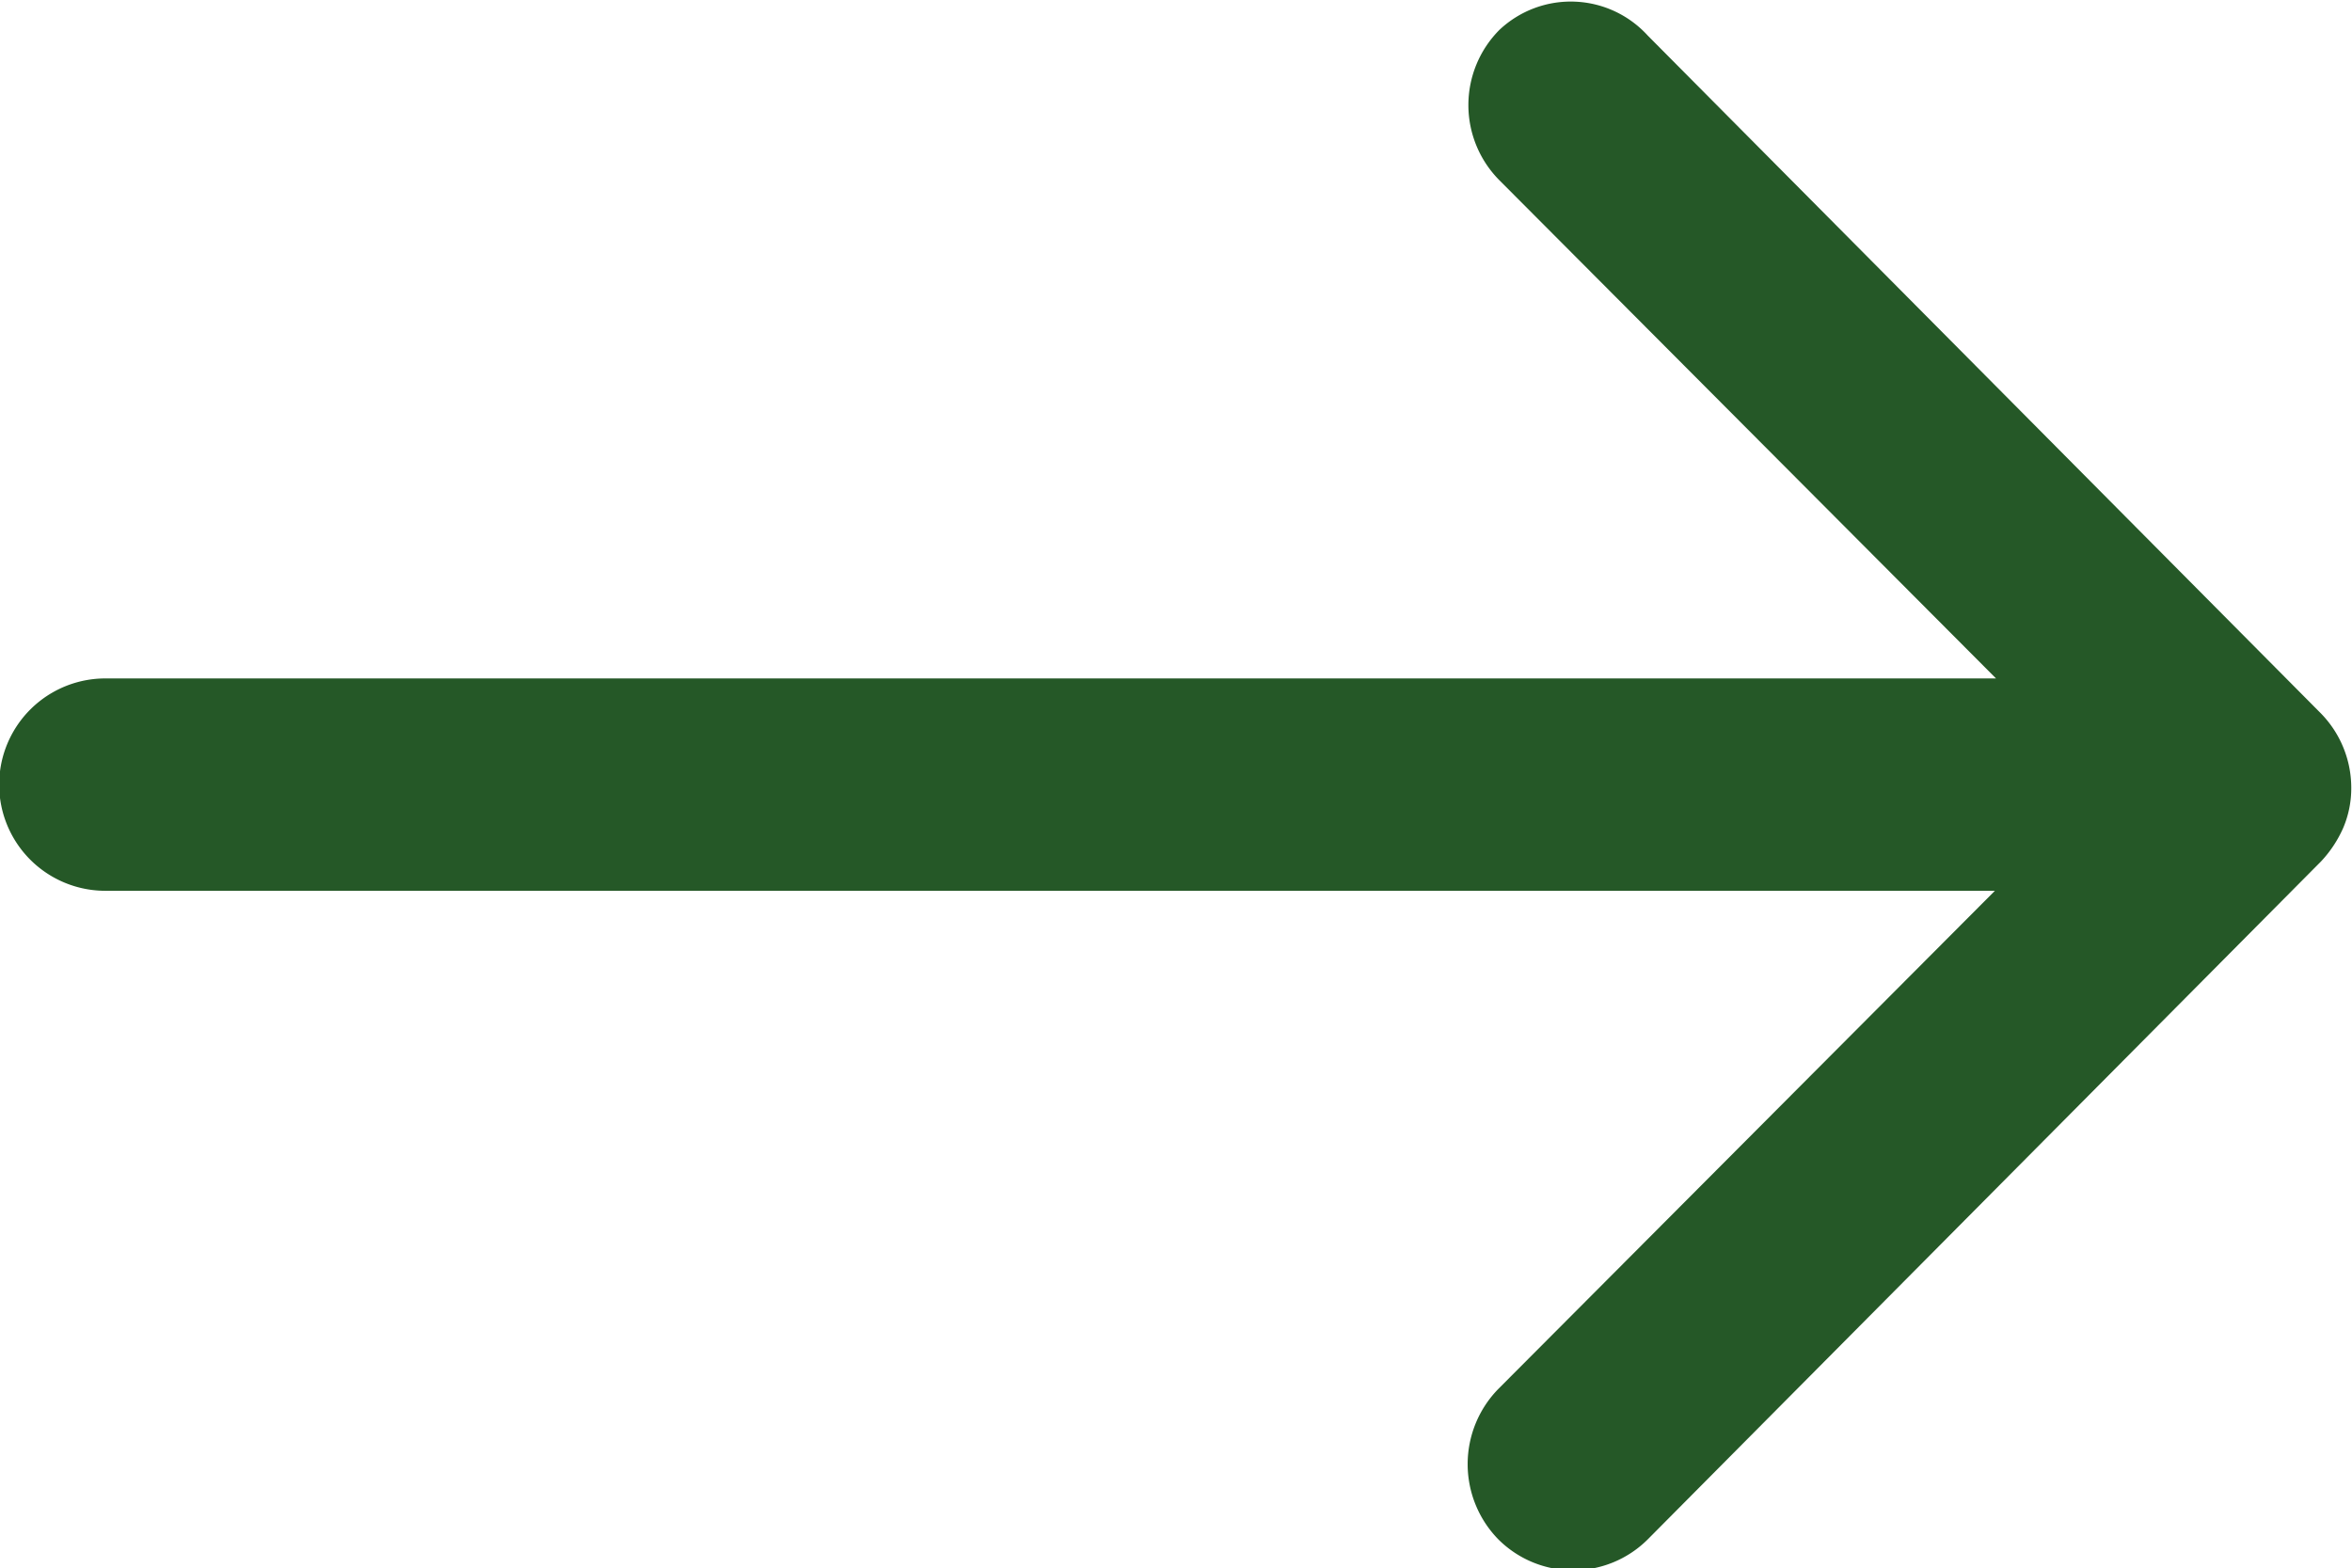 <svg xmlns="http://www.w3.org/2000/svg" width="12.745" height="8.5" viewBox="0 0 12.745 8.5">
  <path id="Icon_ionic-ios-arrow-round-forward" data-name="Icon ionic-ios-arrow-round-forward" d="M16,11.414a.578.578,0,0,0,0,.815l2.691,2.7H8.446a.575.575,0,0,0,0,1.151H18.685l-2.691,2.7a.583.583,0,0,0,0,.815.573.573,0,0,0,.81,0l3.648-3.674h0a.646.646,0,0,0,.12-.181.549.549,0,0,0,.044-.221.577.577,0,0,0-.164-.4l-3.648-3.674A.564.564,0,0,0,16,11.414Z" transform="translate(-7.875 -11.252)" fill="#255827"/>
</svg>
